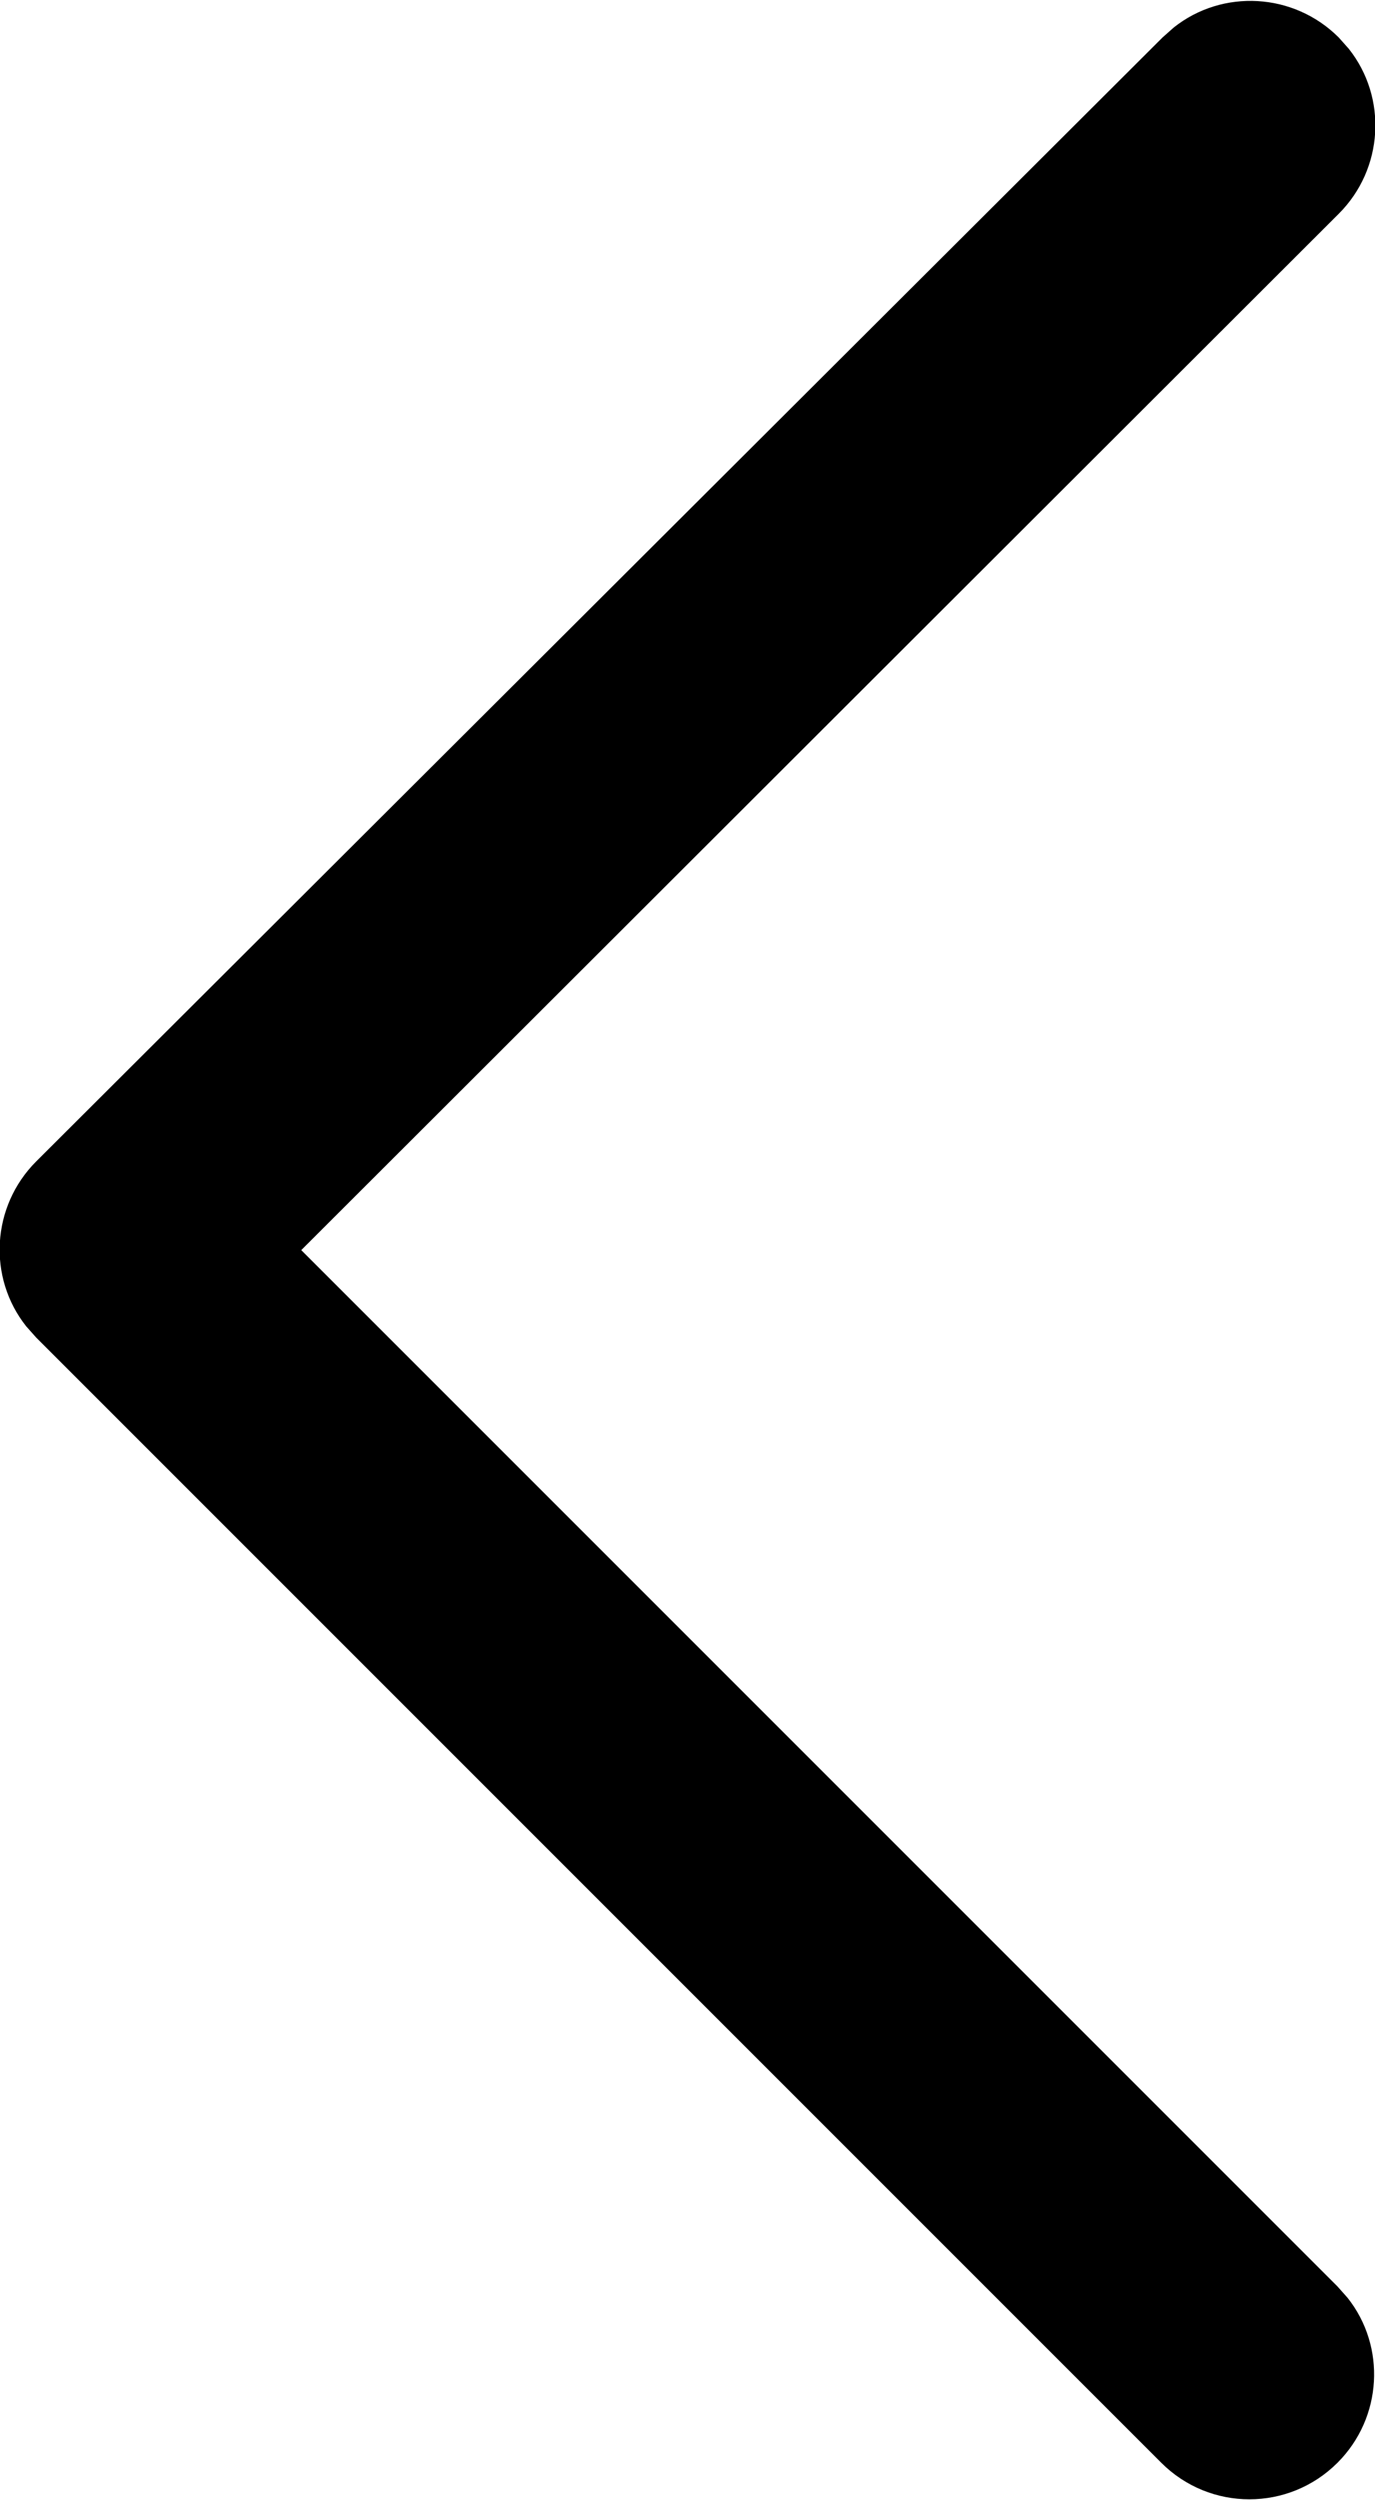 <?xml version="1.0" encoding="UTF-8"?><svg id="a" xmlns="http://www.w3.org/2000/svg" viewBox="0 0 11 20"><g id="b"><path id="c" d="M.29,9.29c-.36,.36-.39,.93-.08,1.32l.08,.09,9,9c.39,.39,1.02,.39,1.41,0,.36-.36,.39-.93,.08-1.32l-.08-.09L2.41,10,10.71,1.71c.36-.36,.39-.93,.08-1.32l-.08-.09c-.36-.36-.93-.39-1.32-.08l-.09,.08L.29,9.29Z" fill-rule="evenodd"/></g></svg>
